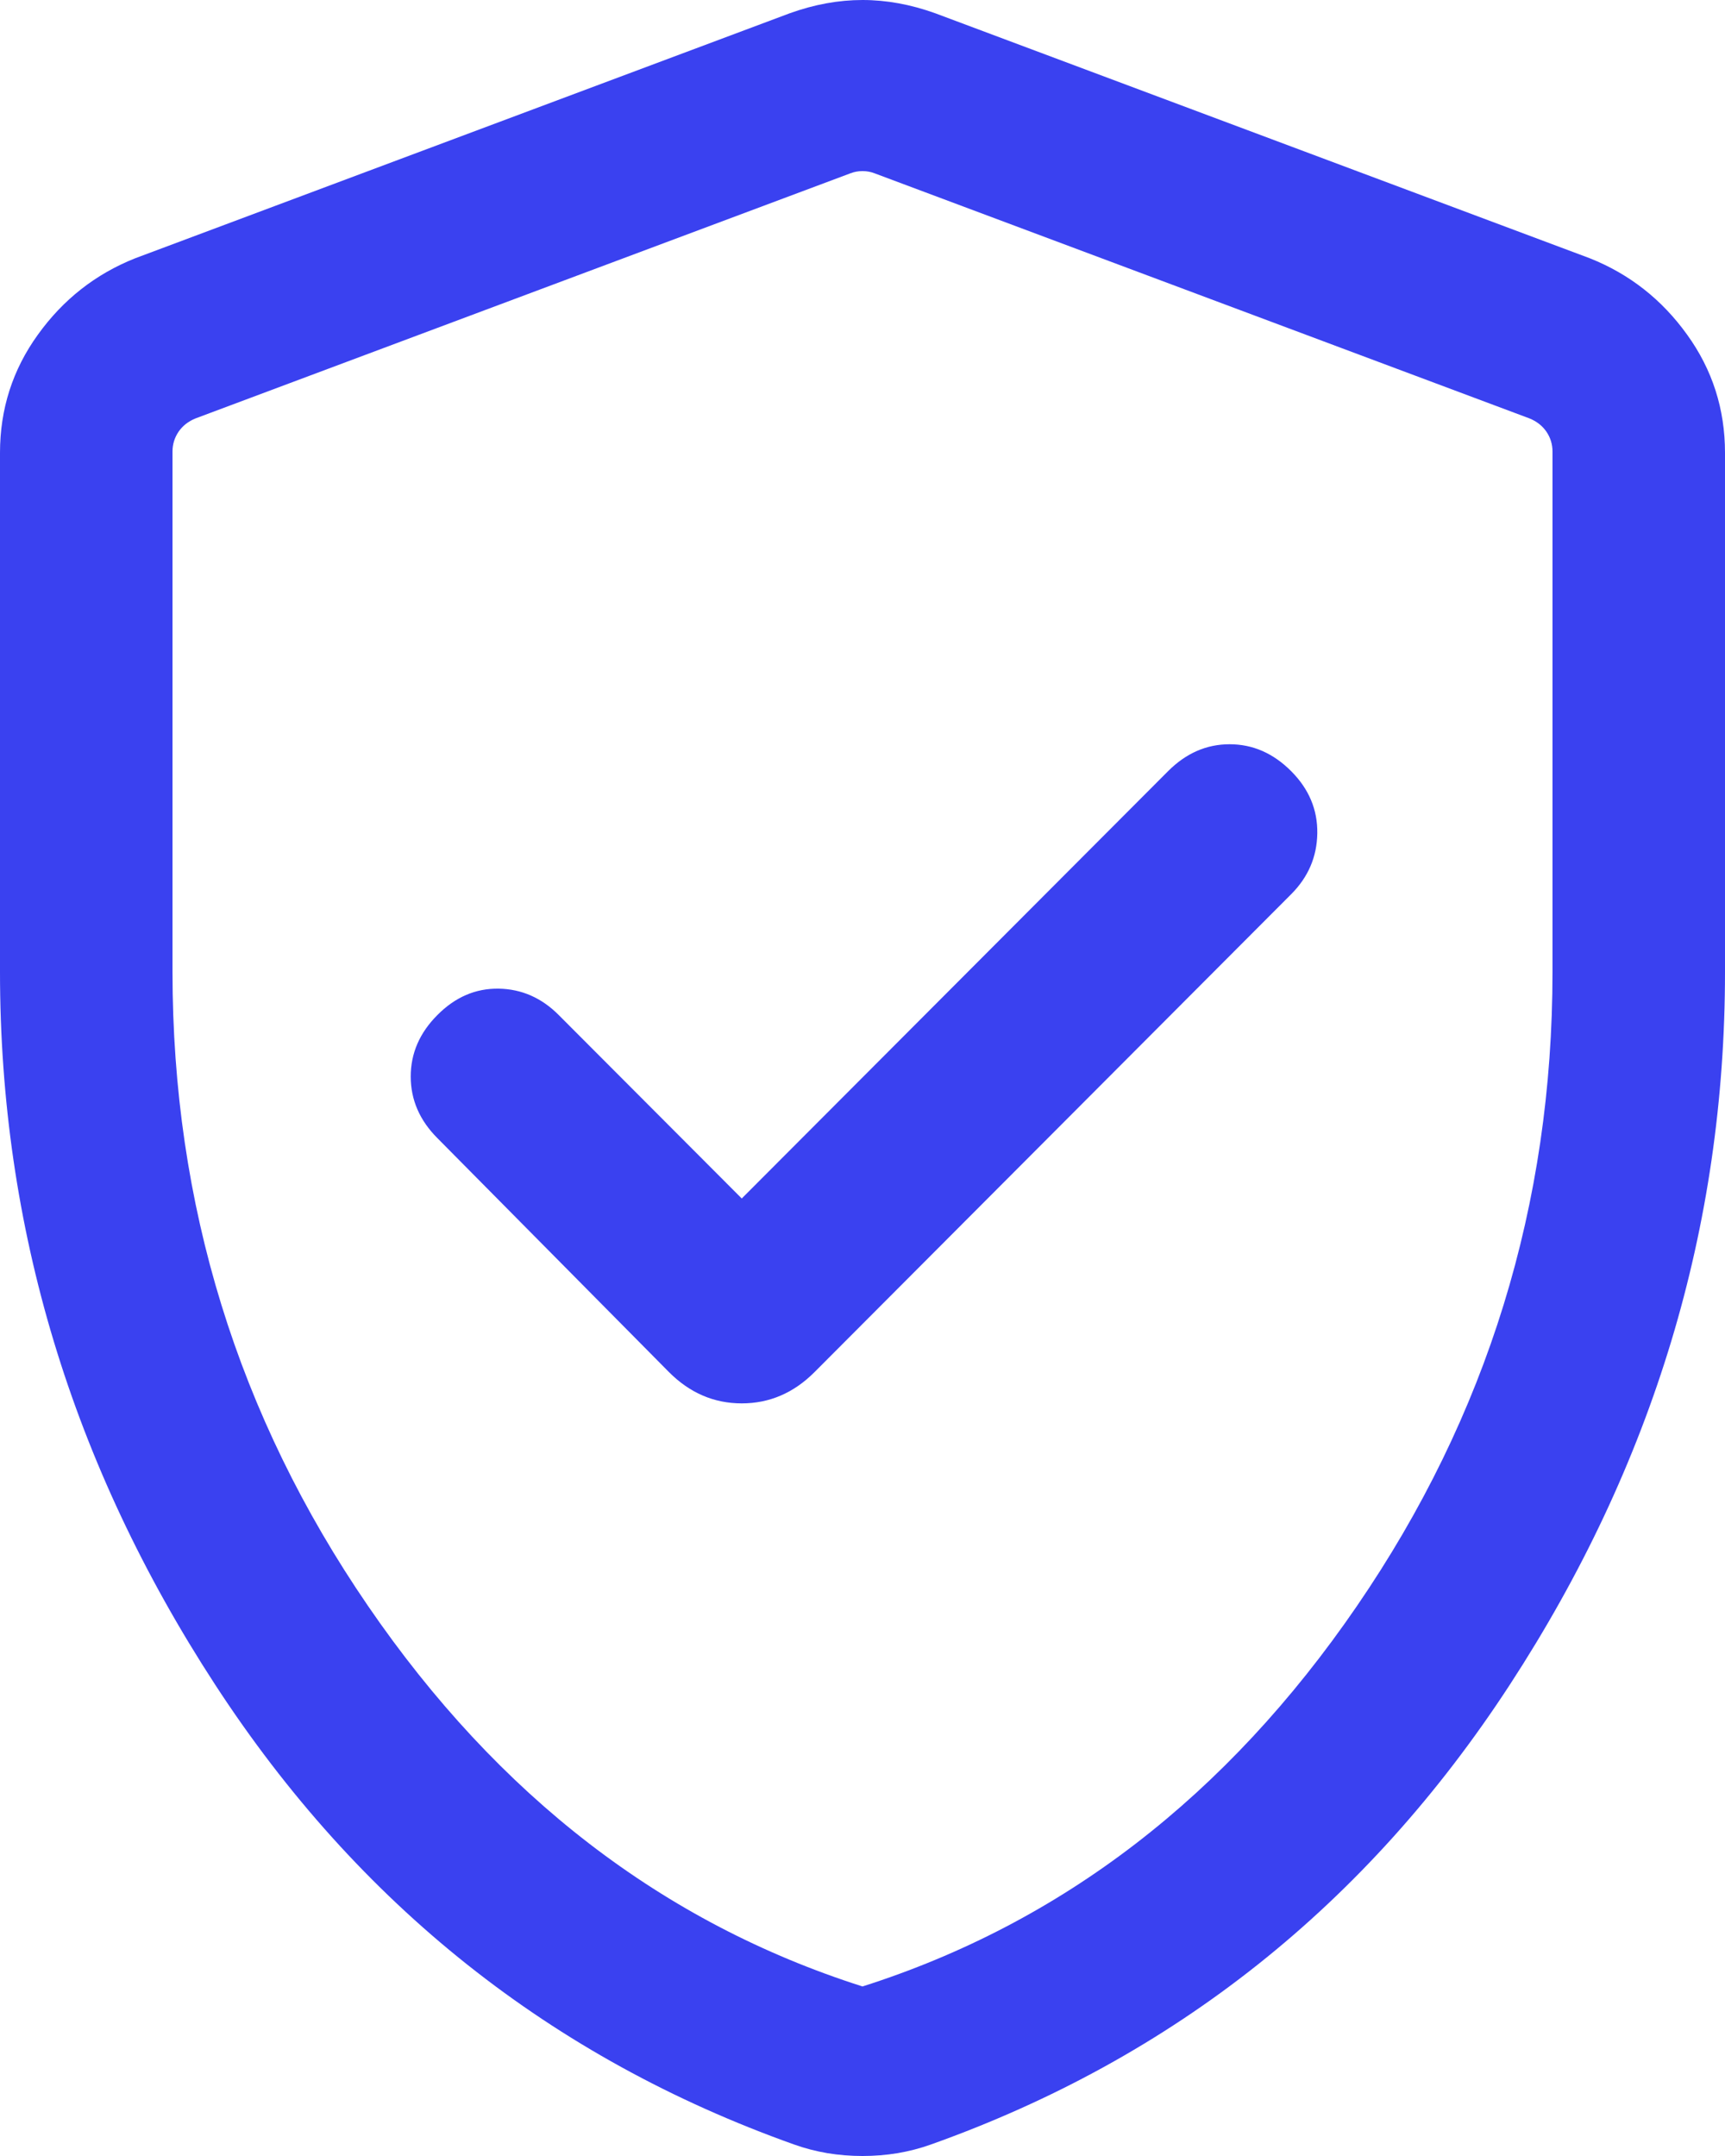 <svg width="20" height="25" viewBox="0 0 20 25" fill="none" xmlns="http://www.w3.org/2000/svg">
<path d="M8.6 13.897L6.477 11.769C6.279 11.57 6.046 11.468 5.781 11.464C5.515 11.46 5.279 11.561 5.072 11.769C4.865 11.976 4.762 12.214 4.762 12.483C4.762 12.752 4.865 12.991 5.072 13.198L7.756 15.91C7.997 16.152 8.279 16.273 8.6 16.273C8.921 16.273 9.203 16.152 9.444 15.91L14.969 10.37C15.168 10.171 15.269 9.935 15.273 9.662C15.277 9.389 15.176 9.148 14.969 8.941C14.762 8.734 14.525 8.63 14.256 8.63C13.988 8.63 13.751 8.734 13.544 8.941L8.6 13.897ZM10 25C9.862 25 9.726 24.989 9.592 24.967C9.459 24.944 9.33 24.911 9.205 24.866C6.393 23.864 4.156 22.086 2.494 19.534C0.831 16.981 0 14.226 0 11.27V5.25C0 4.744 0.146 4.287 0.439 3.881C0.731 3.474 1.107 3.178 1.567 2.995L9.156 0.154C9.442 0.051 9.723 0 10 0C10.277 0 10.558 0.051 10.844 0.154L18.433 2.995C18.893 3.178 19.269 3.474 19.561 3.881C19.854 4.287 20 4.744 20 5.25V11.27C20 14.226 19.169 16.981 17.506 19.534C15.844 22.086 13.607 23.864 10.795 24.866C10.67 24.911 10.541 24.944 10.408 24.967C10.274 24.989 10.138 25 10 25ZM10 23.034C12.311 22.298 14.222 20.828 15.733 18.622C17.244 16.417 18 13.966 18 11.27V5.236C18 5.151 17.976 5.074 17.929 5.005C17.882 4.937 17.816 4.885 17.731 4.851L10.141 2.01C10.098 1.993 10.051 1.984 10 1.984C9.949 1.984 9.902 1.993 9.859 2.01L2.269 4.851C2.184 4.885 2.118 4.937 2.071 5.005C2.024 5.074 2 5.151 2 5.236V11.27C2 13.966 2.756 16.417 4.267 18.622C5.778 20.828 7.689 22.298 10 23.034Z" fill="#3A41F0"/>
</svg>
